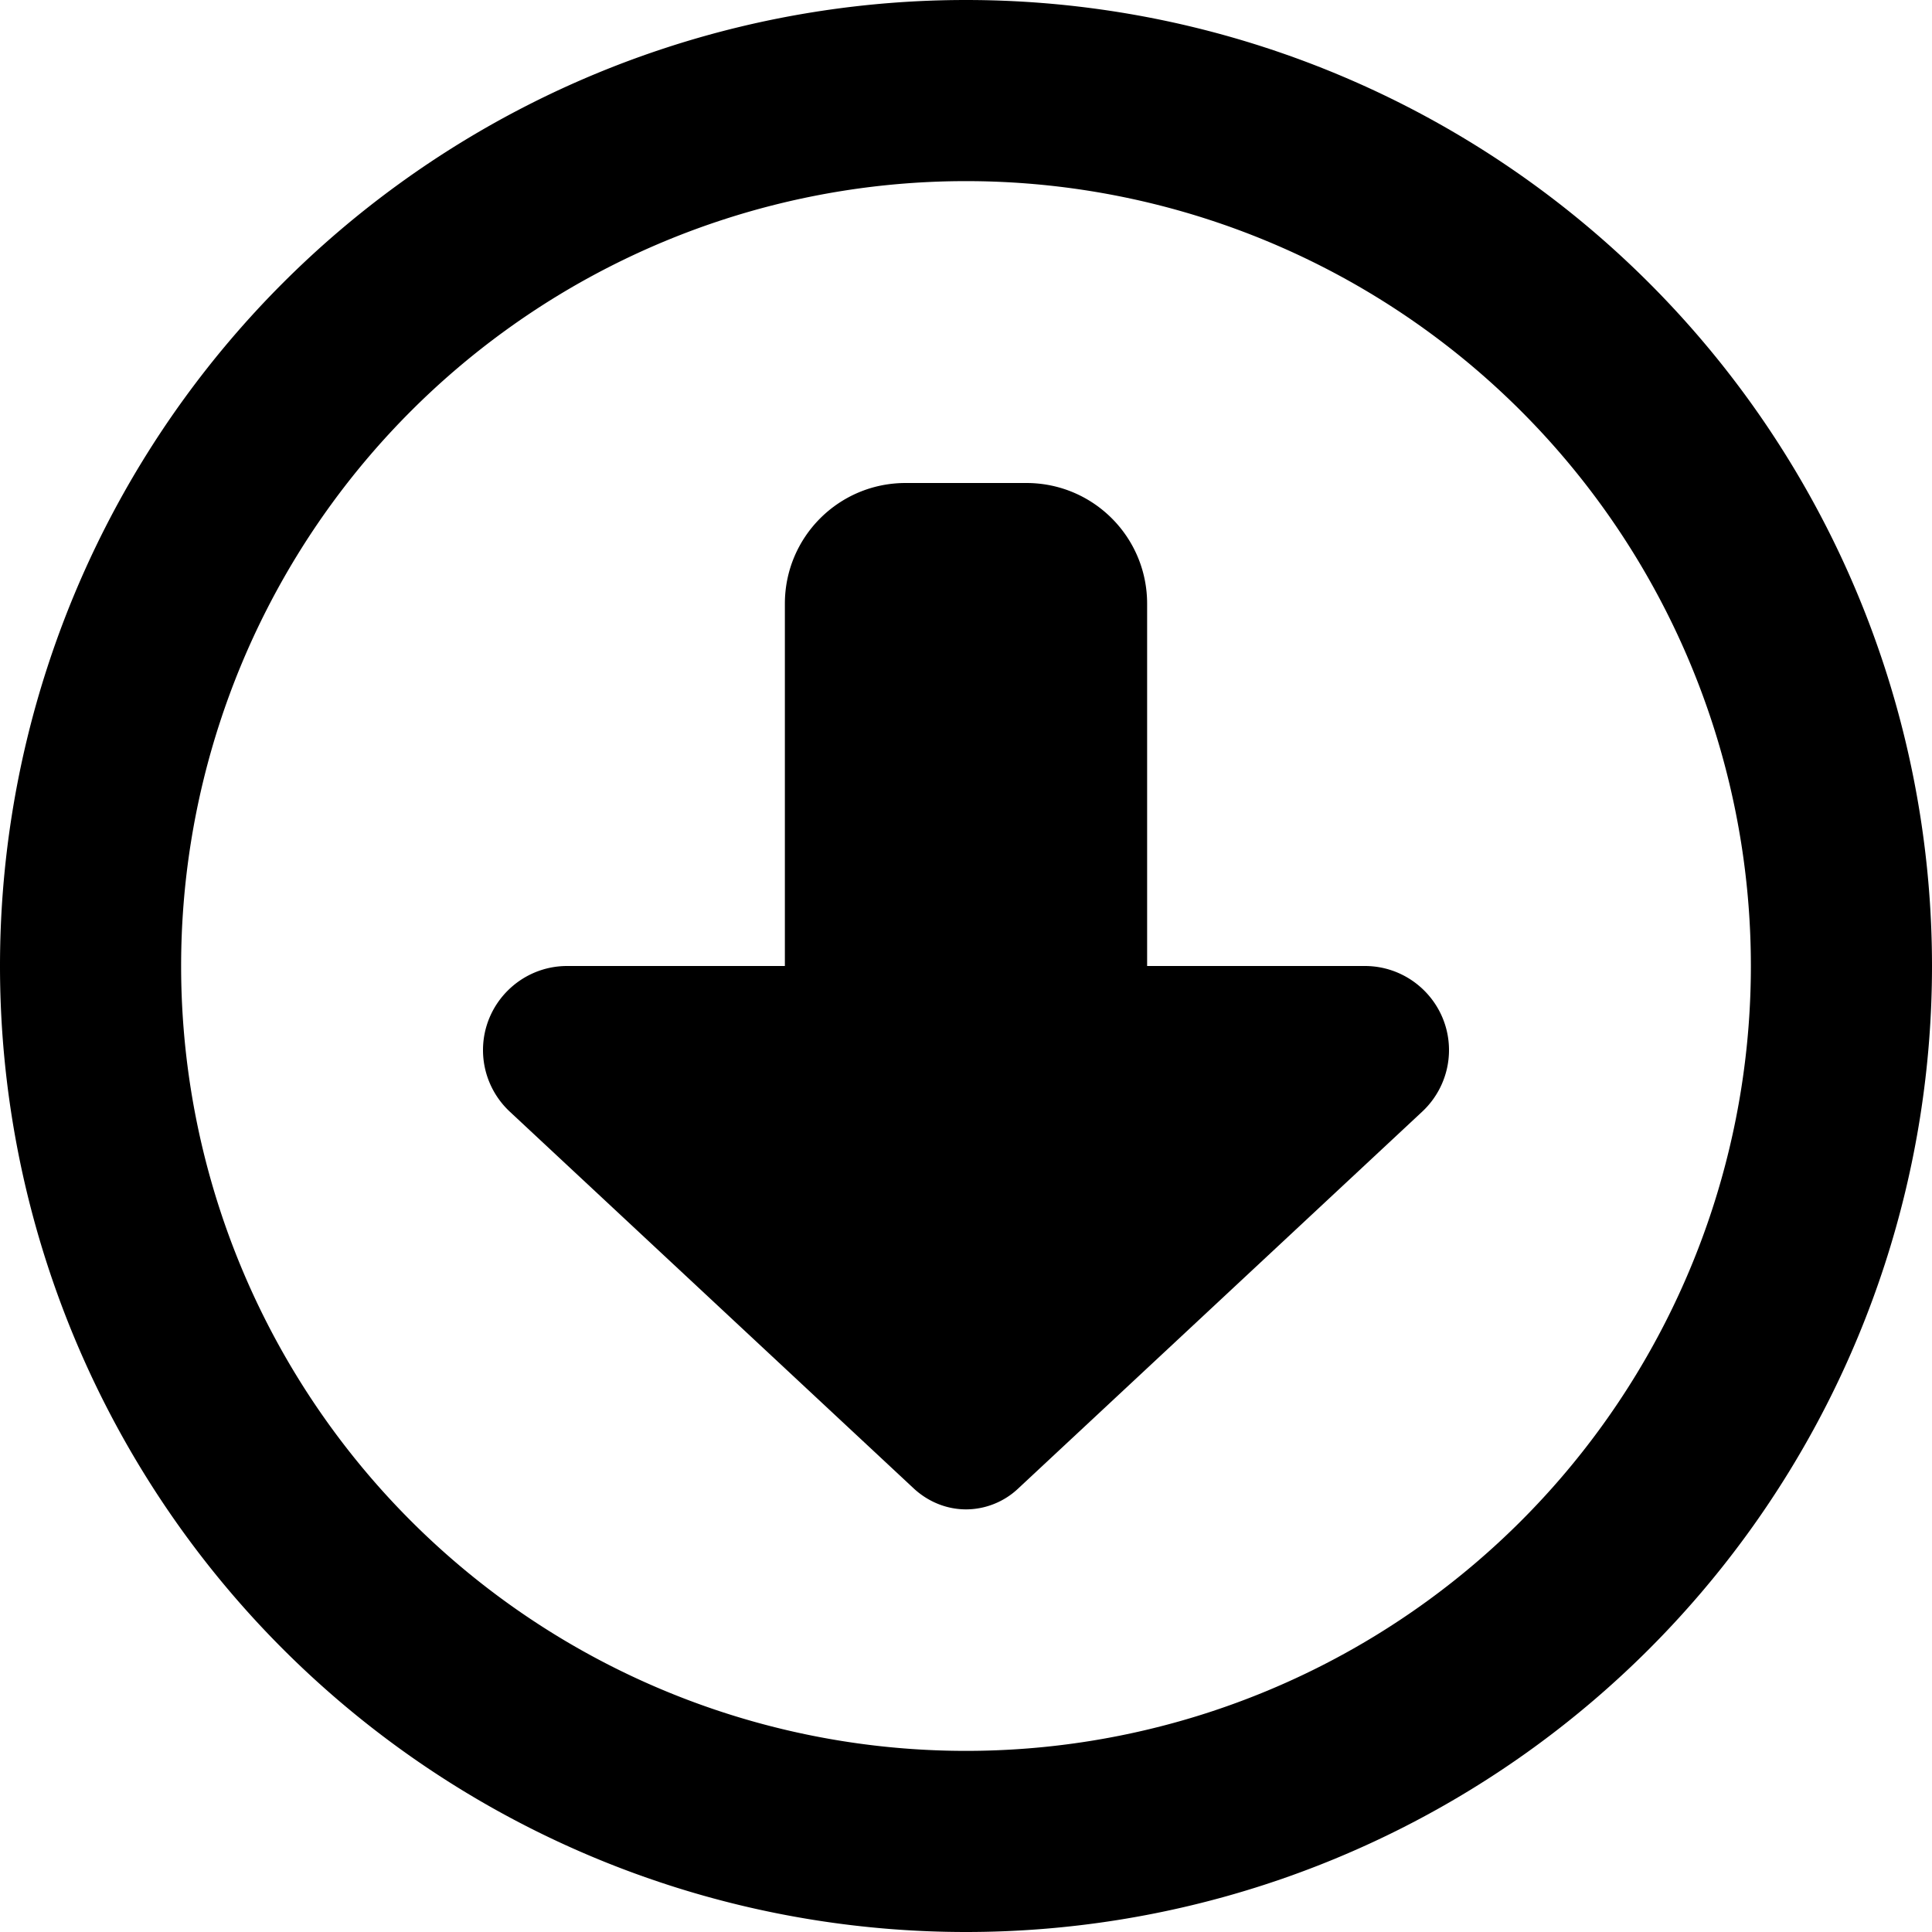 <svg xmlns="http://www.w3.org/2000/svg" viewBox="0 0 512 512"><!--! Font Awesome Free 6.5.1 by @fontawesome - https://fontawesome.com License - https://fontawesome.com/license/free (Icons: CC BY 4.0, Fonts: SIL OFL 1.1, Code: MIT License) Copyright 2023 Fonticons, Inc.--><path d="M256 464a208 208 0 1 1 0-416 208 208 0 1 1 0 416zm0-464a256 256 0 1 0 0 512 256 256 0 1 0 0-512zm120.9 294.6c4.5-4.2 7.1-10.1 7.1-16.3 0-12.3-10-22.3-22.3-22.3H304v-96c0-17.7-14.3-32-32-32h-32c-17.7 0-32 14.3-32 32v96h-57.7c-12.3 0-22.3 10-22.3 22.3 0 6.2 2.6 12.1 7.1 16.3l107.1 99.9c3.8 3.5 8.7 5.5 13.8 5.5s10.1-2 13.8-5.5l107.1-99.9z"/></svg>
